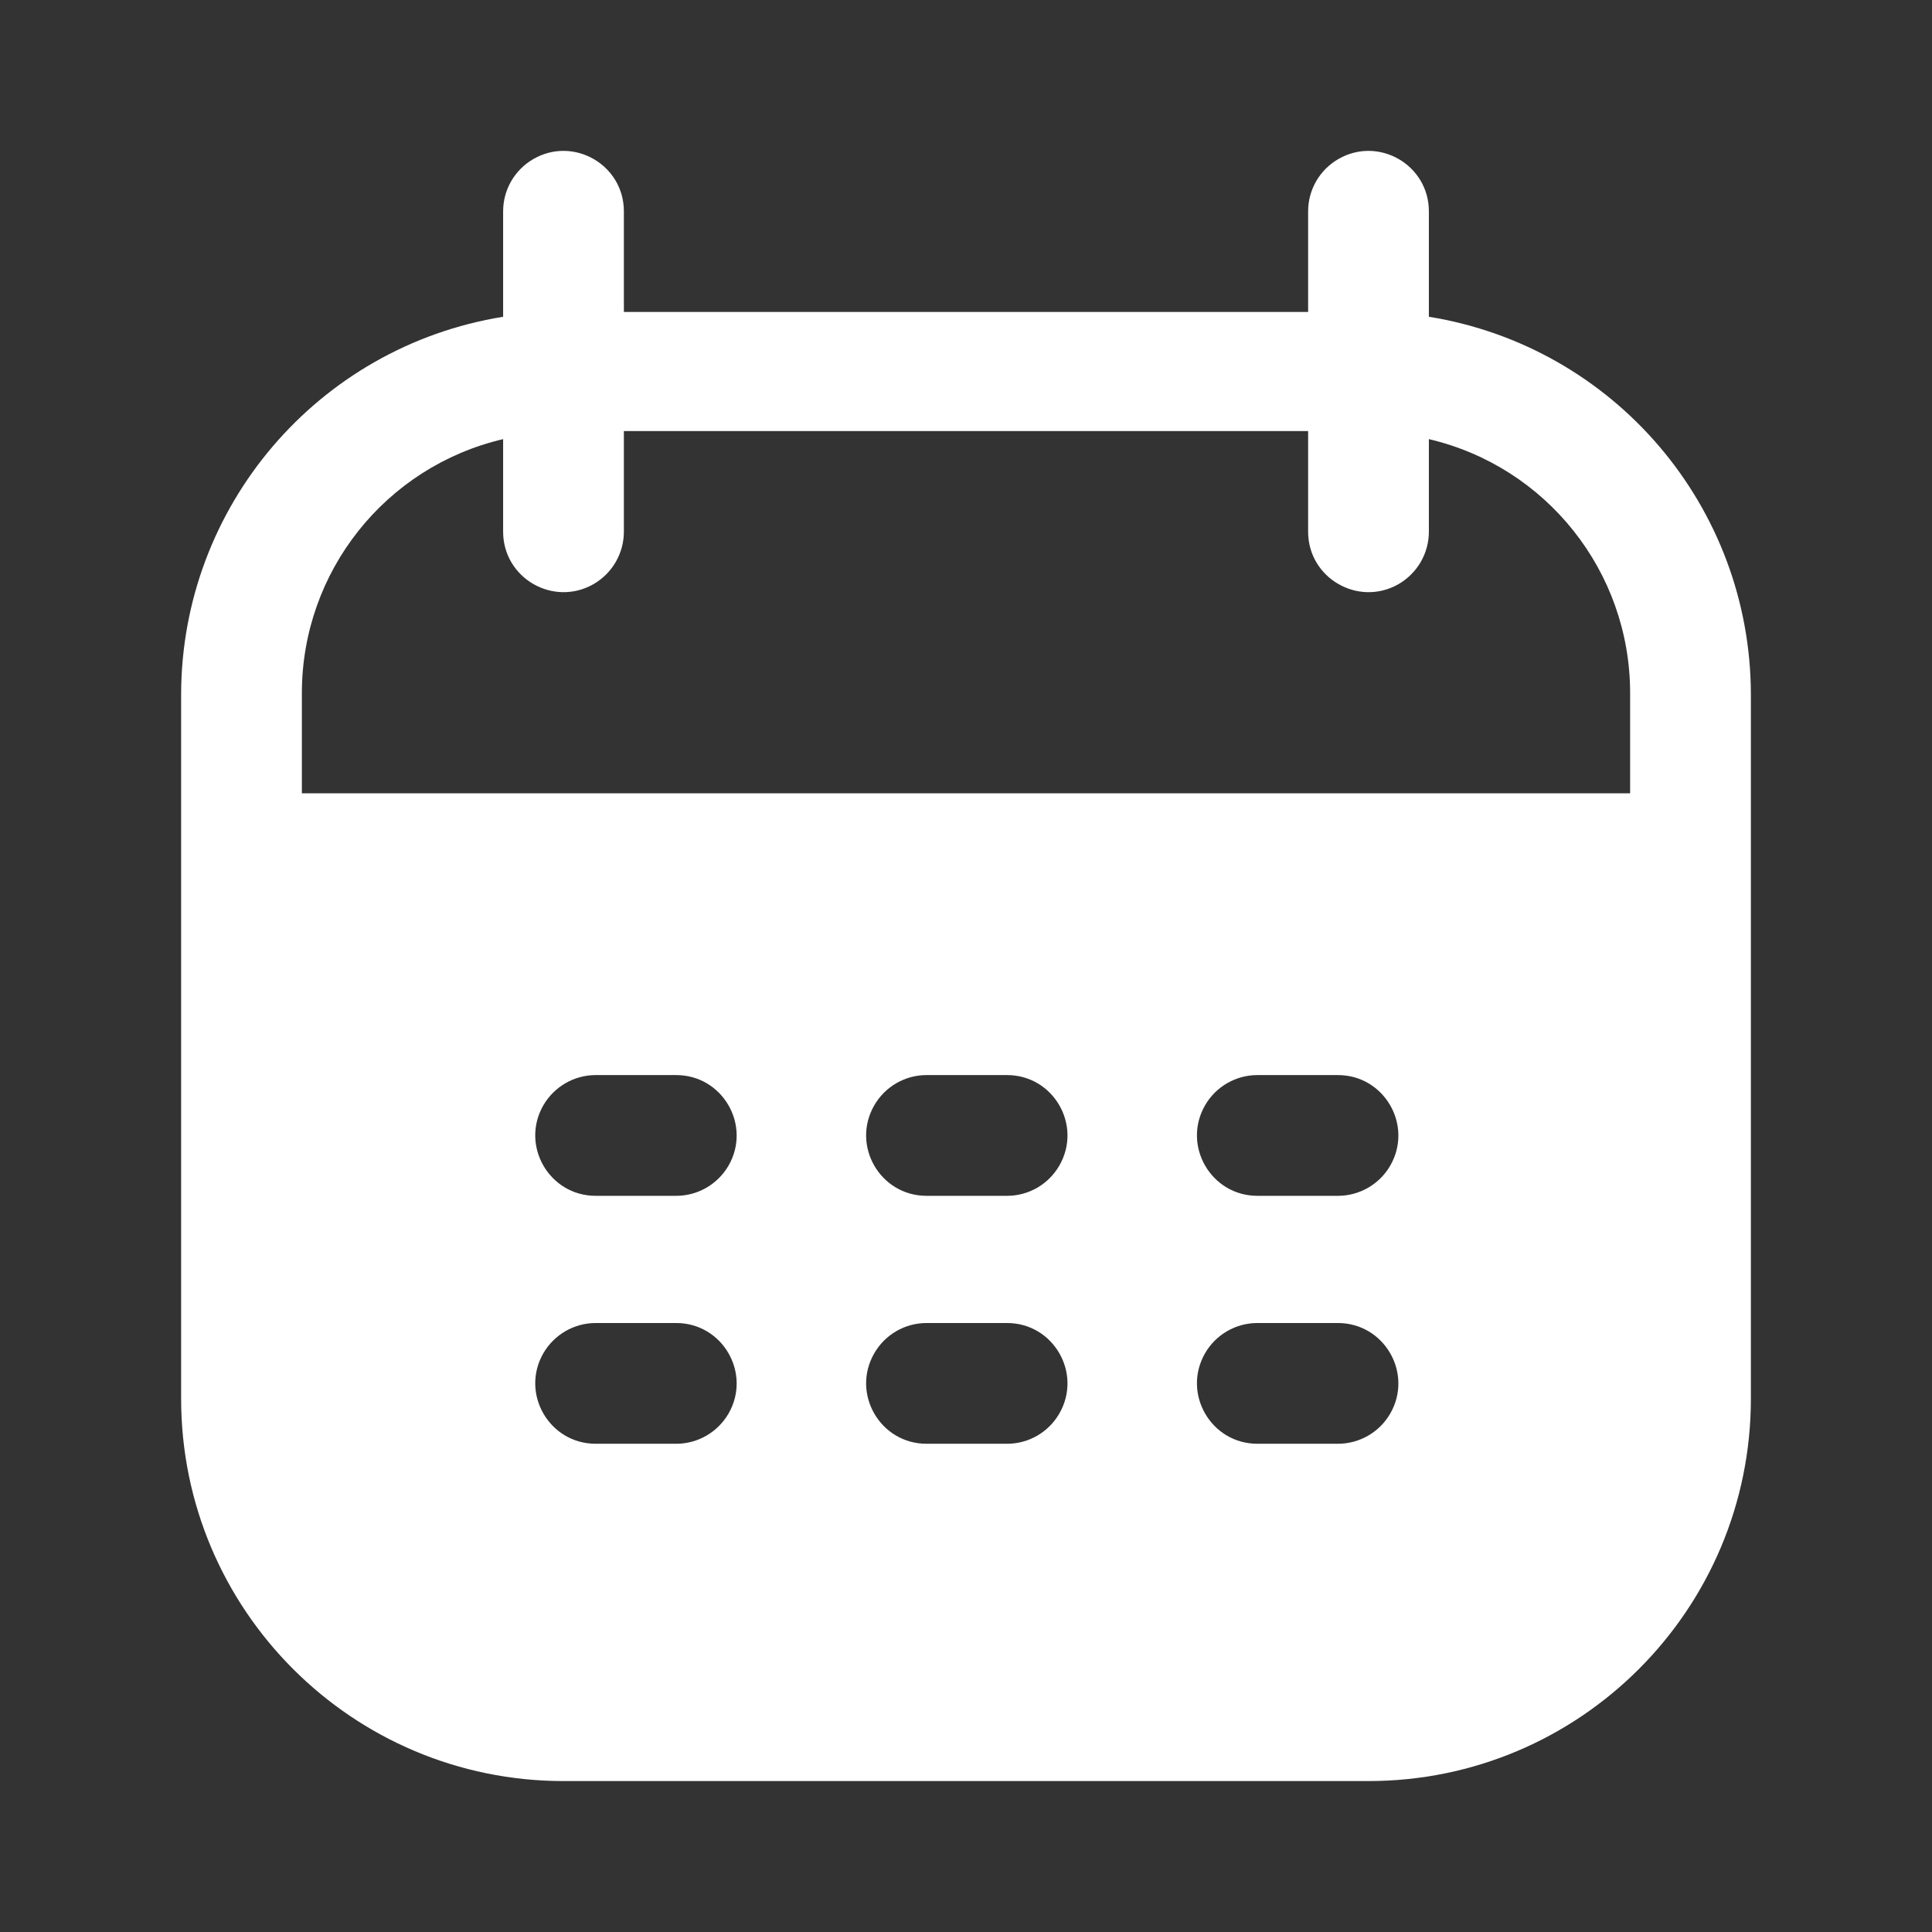 <?xml version="1.0" encoding="UTF-8"?> <svg xmlns="http://www.w3.org/2000/svg" viewBox="0 0 24.00 24.00" data-guides="{&quot;vertical&quot;:[],&quot;horizontal&quot;:[]}"><rect x="0" y="0" width="24.00" height="24.00" fill="#333333" stroke="none"/><path fill="#ffffff" stroke="none" fill-opacity="1" stroke-width="1" stroke-opacity="1" color="rgb(51, 51, 51)" id="tSvg990aa590d0" title="Path 8" d="M17.75 3.935C17.75 3.498 17.75 3.062 17.75 2.625C17.75 2.048 17.125 1.687 16.625 1.976C16.393 2.11 16.25 2.357 16.25 2.625C16.25 3.042 16.25 3.458 16.25 3.875C13.417 3.875 10.583 3.875 7.75 3.875C7.75 3.458 7.75 3.042 7.75 2.625C7.75 2.048 7.125 1.687 6.625 1.976C6.393 2.11 6.25 2.357 6.25 2.625C6.25 3.062 6.25 3.498 6.25 3.935C3.948 4.307 2.254 6.293 2.25 8.625C2.25 11.542 2.25 14.458 2.25 17.375C2.25 19.998 4.377 22.125 7 22.125C10.333 22.125 13.667 22.125 17 22.125C19.623 22.125 21.75 19.998 21.75 17.375C21.75 14.458 21.75 11.542 21.75 8.625C21.746 6.293 20.052 4.307 17.75 3.935M8.4 17.935C8.067 17.935 7.733 17.935 7.4 17.935C6.823 17.935 6.462 17.31 6.75 16.81C6.885 16.578 7.132 16.435 7.4 16.435C7.733 16.435 8.067 16.435 8.4 16.435C8.977 16.435 9.338 17.06 9.05 17.56C8.915 17.792 8.668 17.935 8.4 17.935M8.4 14.855C8.067 14.855 7.733 14.855 7.4 14.855C6.823 14.855 6.462 14.23 6.75 13.73C6.885 13.498 7.132 13.355 7.4 13.355C7.733 13.355 8.067 13.355 8.4 13.355C8.977 13.355 9.338 13.98 9.05 14.48C8.915 14.712 8.668 14.855 8.4 14.855M12.51 17.935C12.177 17.935 11.843 17.935 11.51 17.935C10.933 17.935 10.572 17.31 10.861 16.81C10.995 16.578 11.242 16.435 11.51 16.435C11.843 16.435 12.177 16.435 12.51 16.435C13.087 16.435 13.448 17.06 13.159 17.56C13.025 17.792 12.778 17.935 12.51 17.935M12.51 14.855C12.177 14.855 11.843 14.855 11.51 14.855C10.933 14.855 10.572 14.23 10.861 13.73C10.995 13.498 11.242 13.355 11.51 13.355C11.843 13.355 12.177 13.355 12.51 13.355C13.087 13.355 13.448 13.98 13.159 14.48C13.025 14.712 12.778 14.855 12.51 14.855M16.62 17.935C16.287 17.935 15.953 17.935 15.62 17.935C15.043 17.935 14.682 17.31 14.97 16.81C15.104 16.578 15.352 16.435 15.62 16.435C15.953 16.435 16.287 16.435 16.62 16.435C17.197 16.435 17.558 17.06 17.27 17.56C17.136 17.792 16.888 17.935 16.62 17.935M16.62 14.855C16.287 14.855 15.953 14.855 15.62 14.855C15.043 14.855 14.682 14.23 14.97 13.73C15.104 13.498 15.352 13.355 15.62 13.355C15.953 13.355 16.287 13.355 16.62 13.355C17.197 13.355 17.558 13.98 17.27 14.48C17.136 14.712 16.888 14.855 16.62 14.855M20.25 9.855C14.75 9.855 9.25 9.855 3.75 9.855C3.75 9.438 3.75 9.022 3.75 8.605C3.752 7.102 4.787 5.798 6.25 5.455C6.25 5.838 6.25 6.222 6.25 6.605C6.25 7.182 6.875 7.543 7.375 7.255C7.607 7.12 7.75 6.873 7.75 6.605C7.75 6.188 7.75 5.772 7.75 5.355C10.583 5.355 13.417 5.355 16.25 5.355C16.25 5.772 16.25 6.188 16.25 6.605C16.25 7.182 16.875 7.543 17.375 7.255C17.607 7.12 17.75 6.873 17.75 6.605C17.75 6.222 17.75 5.838 17.75 5.455C19.213 5.798 20.248 7.102 20.25 8.605C20.25 9.022 20.25 9.438 20.25 9.855"></path><defs></defs></svg> 